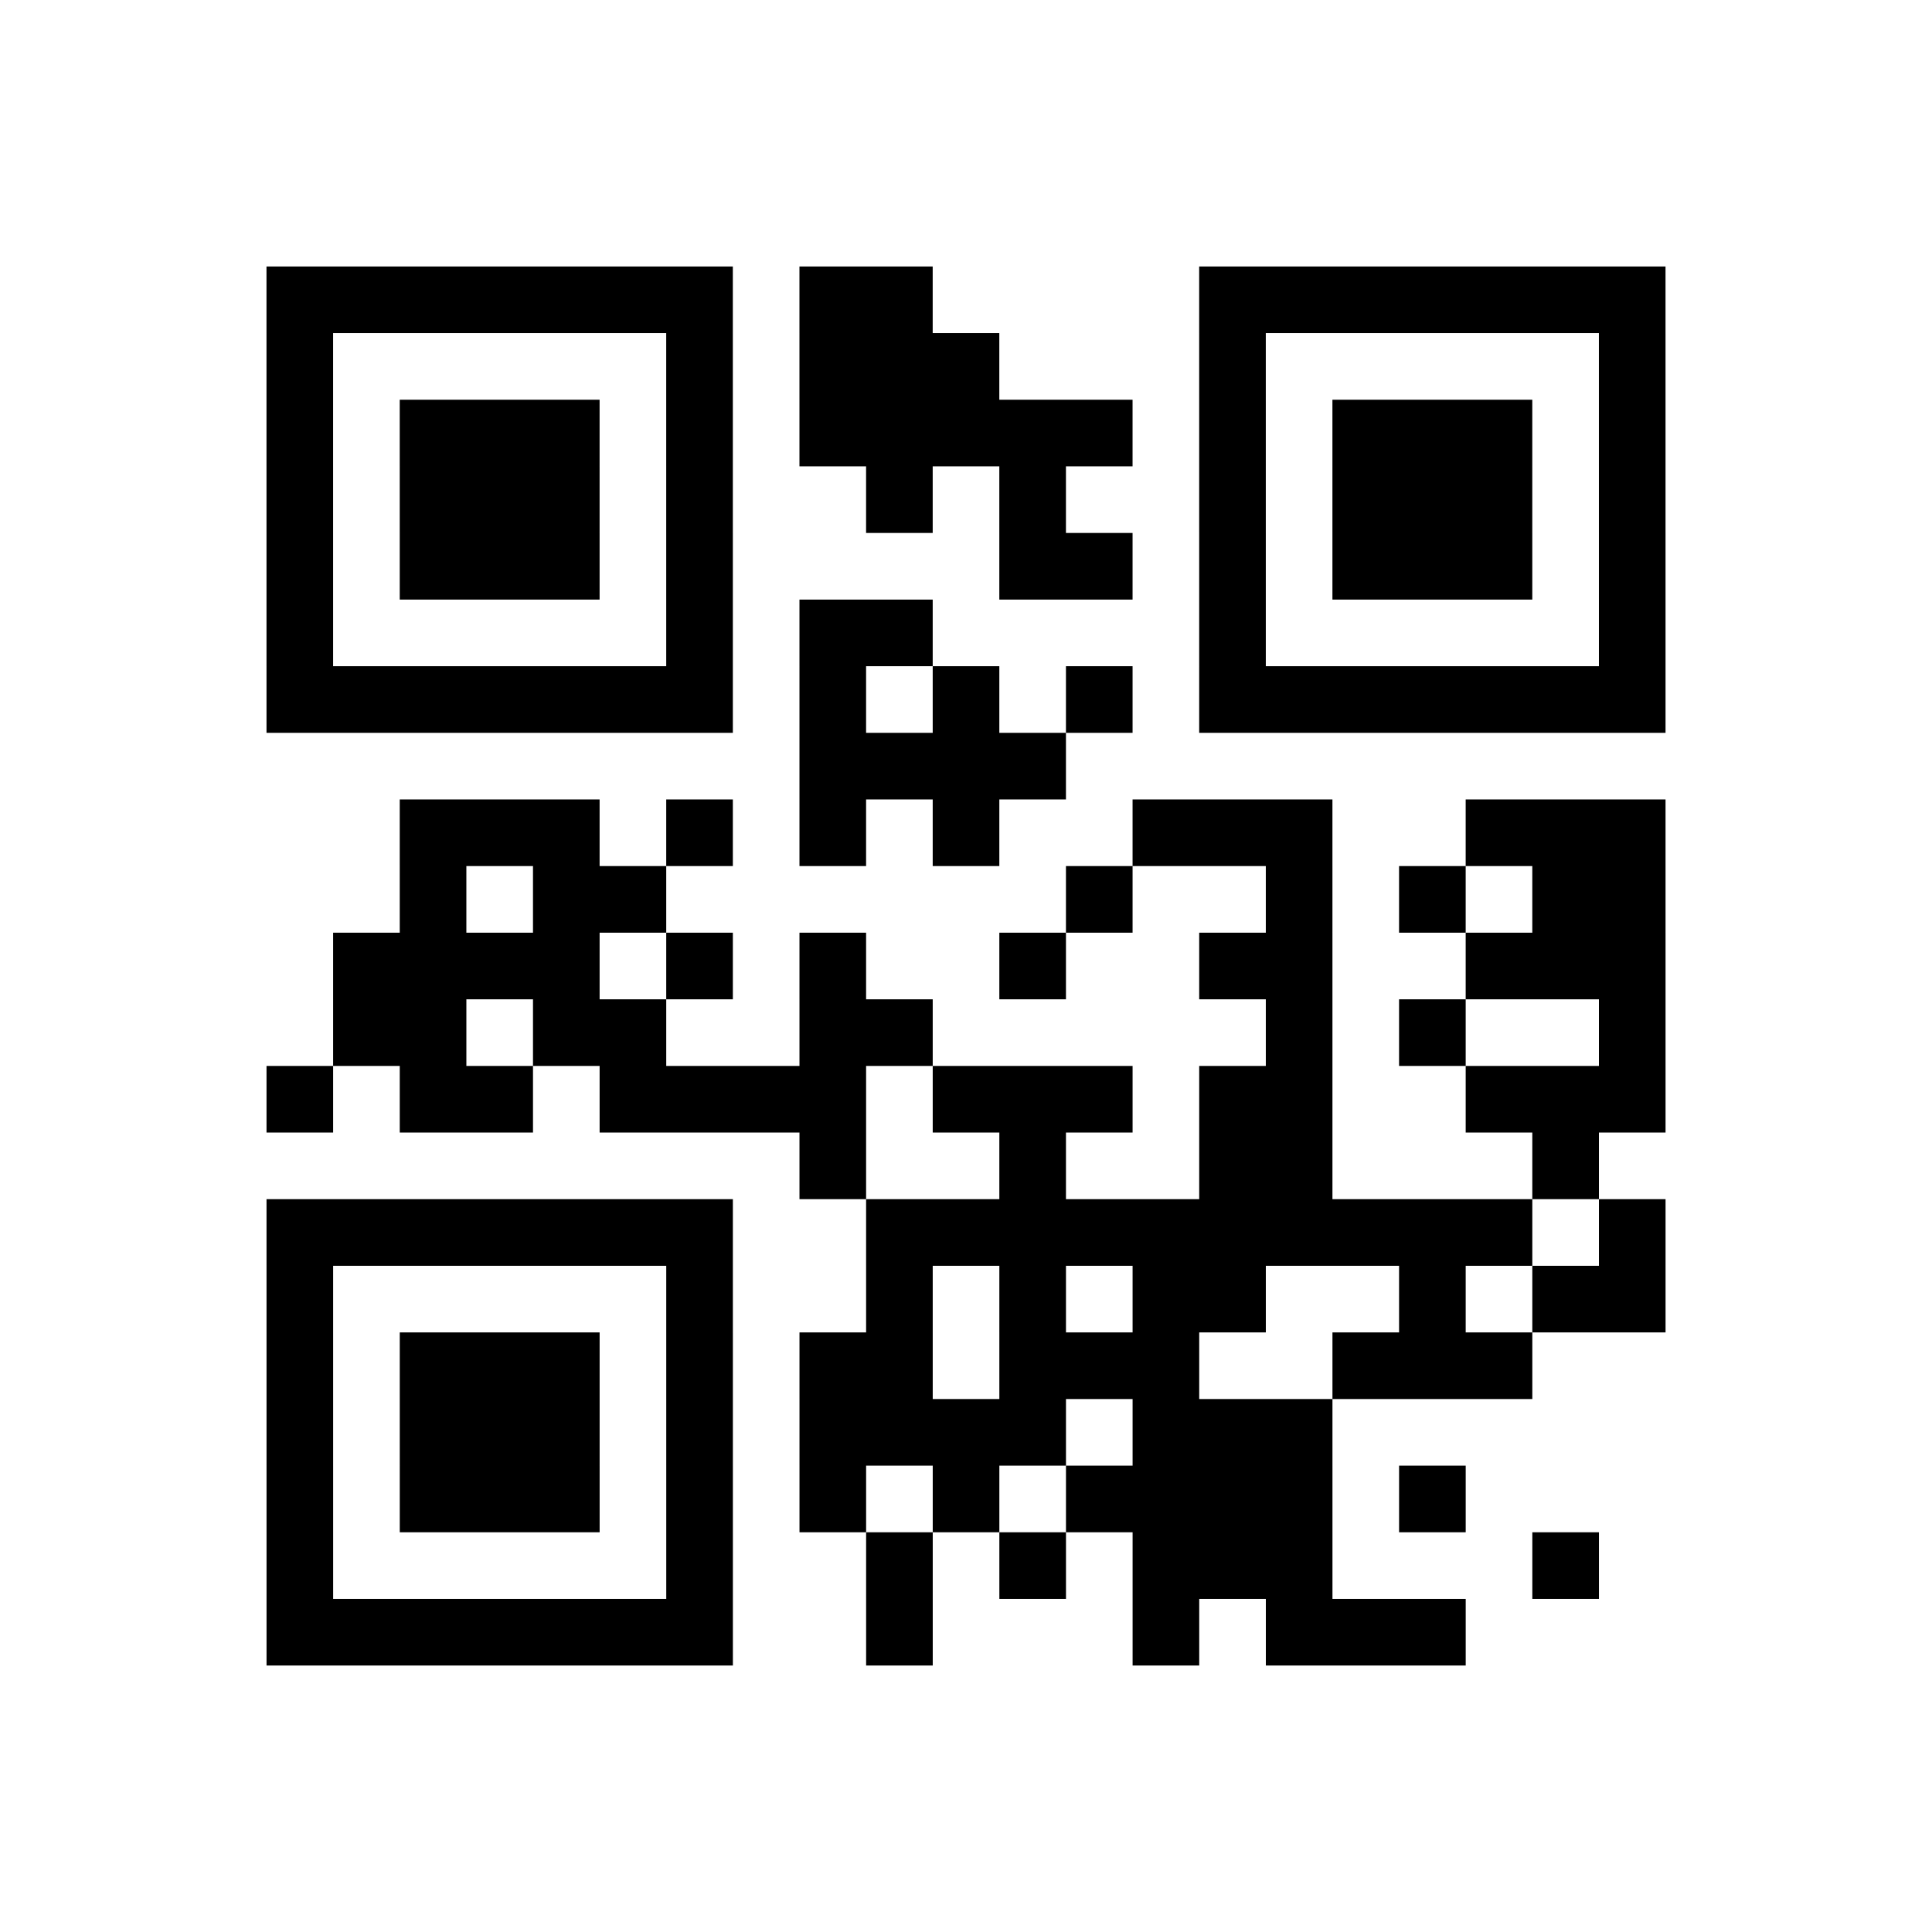 <?xml version="1.0" encoding="UTF-8"?><svg xmlns="http://www.w3.org/2000/svg" width="290" height="290" class="qrCodeSvg"><path transform="scale(10)" class="qrline" stroke="#000" d="M4 4.5h7m1 0h2m4 0h7m-21 1h1m5 0h1m1 0h3m3 0h1m5 0h1m-21 1h1m1 0h3m1 0h1m1 0h5m1 0h1m1 0h3m1 0h1m-21 1h1m1 0h3m1 0h1m2 0h1m1 0h1m2 0h1m1 0h3m1 0h1m-21 1h1m1 0h3m1 0h1m4 0h2m1 0h1m1 0h3m1 0h1m-21 1h1m5 0h1m1 0h2m4 0h1m5 0h1m-21 1h7m1 0h1m1 0h1m1 0h1m1 0h7m-13 1h4m-10 1h3m1 0h1m1 0h1m1 0h1m2 0h3m2 0h3m-19 1h1m1 0h2m6 0h1m2 0h1m1 0h1m1 0h2m-20 1h4m1 0h1m1 0h1m2 0h1m2 0h2m2 0h3m-20 1h2m1 0h2m2 0h2m5 0h1m1 0h1m2 0h1m-21 1h1m1 0h2m1 0h4m1 0h3m1 0h2m2 0h3m-13 1h1m2 0h1m2 0h2m3 0h1m-20 1h7m2 0h10m1 0h1m-21 1h1m5 0h1m2 0h1m1 0h1m1 0h2m2 0h1m1 0h2m-21 1h1m1 0h3m1 0h1m1 0h2m1 0h3m2 0h3m-19 1h1m1 0h3m1 0h1m1 0h4m1 0h3m-16 1h1m1 0h3m1 0h1m1 0h1m1 0h1m1 0h4m1 0h1m-18 1h1m5 0h1m2 0h1m1 0h1m1 0h3m3 0h1m-20 1h7m2 0h1m3 0h1m1 0h3"/></svg>
